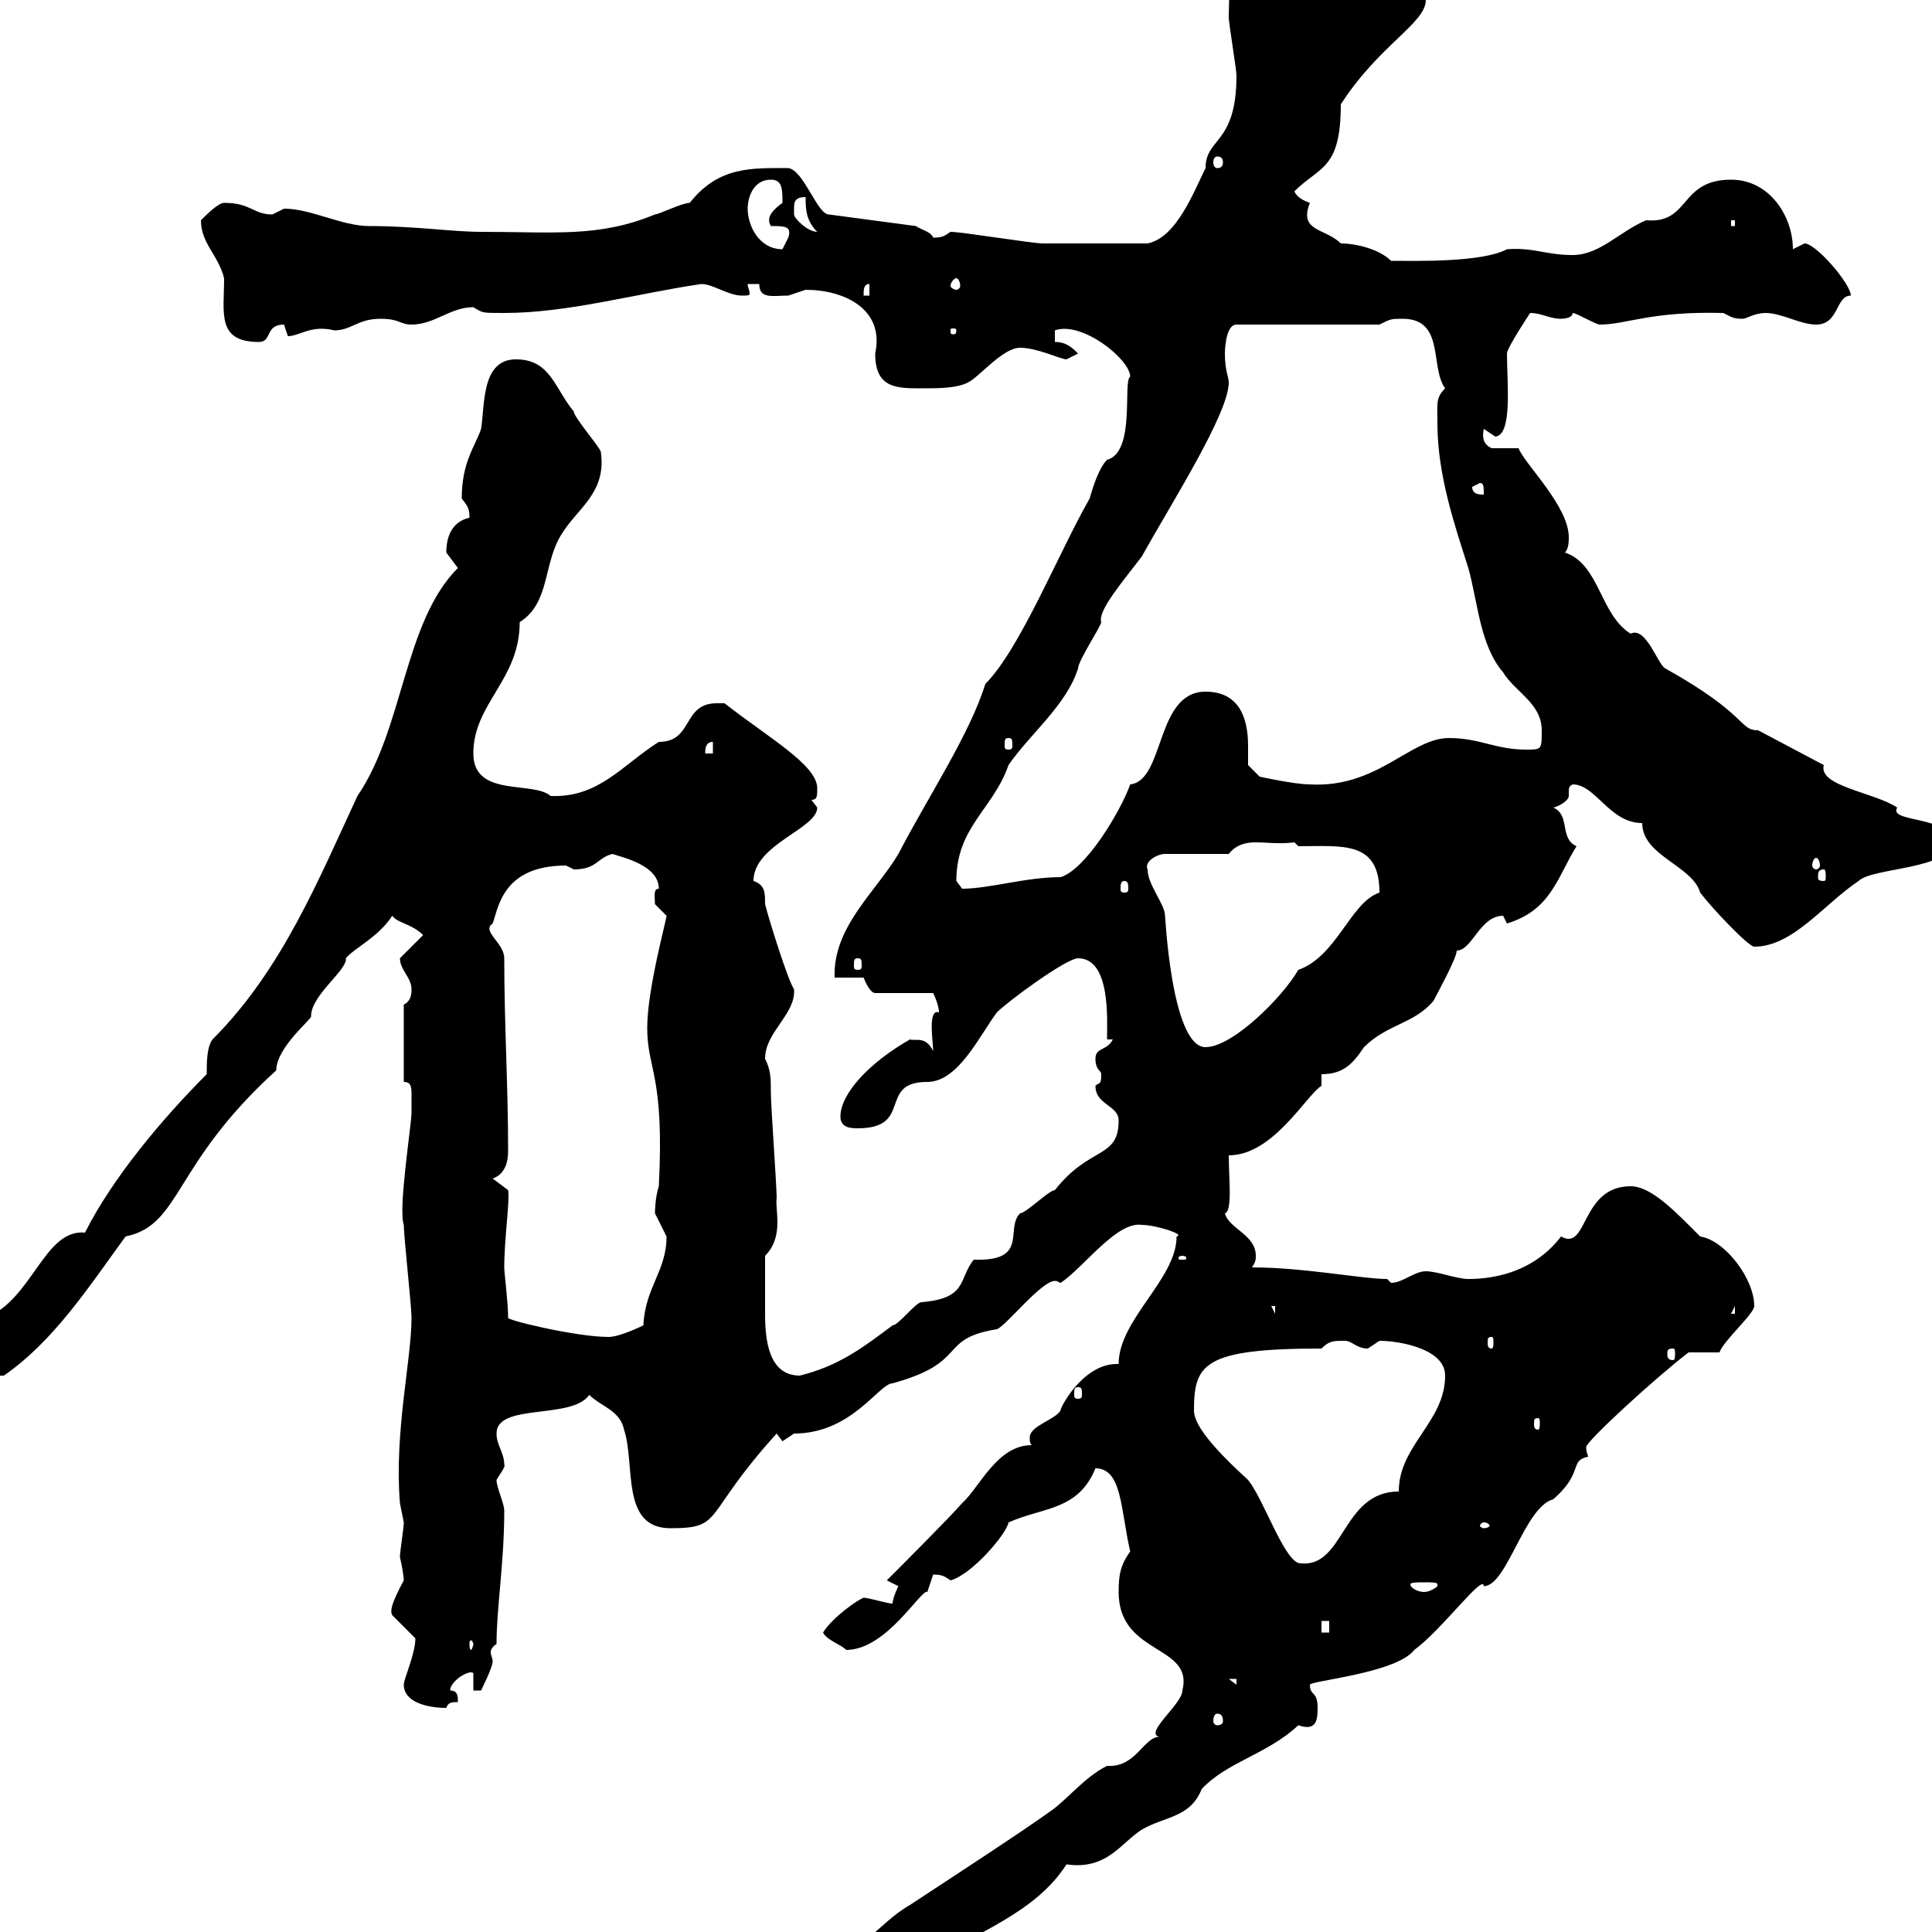 <svg xmlns="http://www.w3.org/2000/svg" xmlns:xlink="http://www.w3.org/1999/xlink" width="300" height="300"><path d="M105.90 314.70C105.90 316.50 107.10 318.30 107.70 318.30C109.20 318.30 111.30 315.90 112.50 315.60C112.80 315.60 114.30 315.90 115.20 316.50C116.40 315.60 119.40 314.70 122.40 314.70C131.10 312 140.40 305.70 144 304.80C151.80 300 160.80 297 165.60 289.50C171.90 290.40 174 286.20 177.30 284.10C180.90 282 184.80 282.30 186.60 277.80C190.50 273.60 196.80 272.40 201.60 267.90C204.30 268.80 204.60 267.30 204.60 265.20C204.60 262.50 203.40 263.40 203.40 261.60C203.40 261 216.90 259.80 219.60 256.20C223.80 253.20 230.40 244.20 230.40 246.30C234 246.30 236.70 234 241.20 232.80C246 228.60 243.60 226.80 246.60 226.20C246.60 225.90 246.30 225.60 246.30 224.70C246.30 223.80 257.10 213.90 262.20 210L267 210C267.60 208.20 272.40 204 272.40 202.80C272.40 198.60 267.90 192.60 264 192C260.40 188.40 256.50 184.20 253.20 184.20C245.40 184.20 246.60 194.40 242.40 192C238.50 197.10 232.80 198.60 228 198.60C226.20 198.60 223.20 197.40 221.40 197.40C219.60 197.40 217.80 199.20 216 199.20C216 199.20 215.40 198.60 215.40 198.60C211.50 198.60 202.50 196.80 194.40 196.80C195 195.90 195 195.60 195 195C195 191.70 190.80 190.80 190.20 188.40C191.40 188.10 190.80 183 190.80 179.40C197.70 179.40 202.80 170.10 205.20 168.60L205.20 166.80C208.50 166.80 210 165.30 211.80 162.60C215.40 159 219.60 159 222.60 155.40C223.20 154.20 226.20 148.80 226.20 147.60C228.60 147.60 229.80 142.20 233.40 142.20C233.40 142.20 234 143.40 234 143.40C240.90 141.30 241.80 136.20 244.80 131.40C242.10 130.20 243.90 126.60 241.20 125.40C242.40 125.10 243.60 124.20 243.60 123.60C243.60 123.60 243.60 123 243.60 123C243.60 122.40 243.60 122.10 244.20 121.80C247.80 121.80 249.90 127.80 255 127.80C255 132.90 262.80 134.40 264 138.60C265.80 141 271.50 147 272.40 147C278.40 147 283.20 140.40 288.60 136.80C290.70 134.70 303 135 303 130.80C303 126.60 293.10 127.80 294.60 125.40C291 123 282.30 122.10 283.20 118.80C283.20 118.80 273 113.40 273 113.40C270 113.40 271.50 111 258.60 103.80C257.40 103.20 255.60 97.20 253.20 98.40C248.40 95.40 248.40 87.60 243 85.80C243.60 85.20 243.60 84 243.60 83.40C243.60 78.60 236.70 72 235.80 69.60L231.60 69.60C230.40 69 230.10 68.10 230.40 66.60C230.40 66.60 232.20 67.80 232.20 67.80C234.90 67.50 234 59.40 234 54.90C234 54 237.60 48.60 237.60 48.60C239.40 48.60 240.60 49.50 242.40 49.50C242.40 49.50 244.20 49.50 244.20 48.60C244.80 48.60 247.80 50.40 248.40 50.40C252.60 50.40 256.20 48.30 267.60 48.60C268.80 49.20 269.10 49.50 270.60 49.50C271.20 49.50 272.40 48.60 274.20 48.60C276.60 48.60 279.60 50.40 282 50.40C285.60 50.40 285 45.90 287.40 45.90C287.40 44.10 282 37.80 280.20 37.80C280.20 37.80 278.40 38.70 278.40 38.70C278.40 33.60 274.80 27.90 268.80 27.90C260.70 27.90 262.50 34.80 255.60 34.20C251.40 36 248.40 39.60 244.20 39.60C240 39.60 238.20 38.40 234 38.70C230.10 40.80 219.60 40.50 216 40.50C214.20 38.70 210.60 37.80 208.20 37.80C205.80 35.40 201.60 36 203.40 31.50C202.50 31.20 201.30 30.60 201 29.70C204.90 25.80 208.20 26.40 208.20 16.20C214.20 6.90 221.40 3.60 221.40 0C221.40-8.10 215.40-5.70 212.40-10.80C209.70-15.30 201.60-17.10 196.20-17.10C192-17.10 190.50-17.10 189-11.70C191.70-9.30 190.80-1.80 190.80 2.70C190.80 3.60 192 10.80 192 11.70C192 22.50 187.20 21.30 187.20 26.10C185.40 29.70 182.70 36.90 178.20 37.80C171.60 37.80 165 37.80 162 37.80C160.20 37.80 149.40 36 147.60 36C146.70 36.60 146.40 36.90 144.90 36.90C144.60 36 143.10 35.70 142.20 35.10L128.70 33.30C126.90 33.30 124.80 26.40 122.40 26.10C116.70 26.10 111.60 25.80 107.10 31.50C105.90 31.50 102.30 33.30 101.70 33.30C93 36.90 86.10 36 74.70 36C70.20 36 64.50 35.10 57.30 35.10C53.10 35.10 48.30 32.40 44.10 32.40C44.10 32.40 42.30 33.30 42.30 33.30C39.30 33.30 39 31.50 34.80 31.50C33.90 31.50 32.10 33.30 31.20 34.20C31.20 37.80 33.90 39.60 34.80 43.20C34.80 48.60 33.60 53.10 40.20 53.10C42.30 53.10 41.10 50.40 44.10 50.40C44.10 50.40 44.70 52.20 44.70 52.20C46.50 52.20 48.30 50.40 51.90 51.30C54.60 51.30 55.50 49.50 59.10 49.50C62.10 49.50 62.10 50.40 63.90 50.40C67.50 50.40 69.90 47.70 73.50 47.70C75 48.60 74.70 48.60 78.30 48.60C88.20 48.60 98.70 45.60 108.90 44.10C110.70 44.10 113.10 45.90 115.20 45.90C116.10 45.90 116.40 45.90 116.40 45.60C116.40 45 116.10 44.70 116.10 44.10L117.90 44.10C117.90 46.50 120 45.90 122.40 45.90C122.40 45.90 125.10 45 125.10 45C131.10 45 137.40 48 135.90 54.90C135.90 60.30 139.20 60.30 143.10 60.30C145.80 60.30 148.50 60.30 150.30 59.40C152.10 58.50 155.70 54 158.40 54C161.10 54 164.70 55.80 165.60 55.80C165.60 55.80 167.40 54.90 167.40 54.90C166.50 54 165.60 53.10 163.80 53.10L163.80 51.30C168 49.80 175.50 55.80 175.50 58.50C174.30 59.10 176.40 70.20 171.90 71.40C170.70 72.60 169.80 75.30 169.20 77.40C164.40 85.80 158.40 100.80 153 106.20C150.60 114 144 123.90 139.50 132.60C135.90 138.60 129.30 144 129.60 151.80L134.10 151.80C134.10 151.80 135 154.20 135.90 154.20L144.90 154.20C144.90 154.20 145.80 156 145.80 157.20C144 156.60 144.90 161.70 144.90 163.20C143.70 160.80 142.20 161.70 141.30 161.40C135 165 130.50 169.80 130.50 173.40C130.50 175.20 132.30 175.20 133.20 175.20C141.90 175.20 136.20 168 144 168C148.80 168 152.10 160.80 154.80 157.20C156.60 155.40 165.60 148.80 167.40 148.80C172.50 148.80 171.90 158.40 171.90 161.40L172.80 161.40C171.90 163.20 170.10 162.60 170.10 164.40C170.10 166.20 171 166.20 171 166.80C171 168.60 170.70 168 170.10 168.60C170.10 171.60 173.70 171.60 173.70 174C173.70 180 169.20 177.90 163.80 184.80C162.90 184.80 159.30 188.40 158.40 188.40C156 190.80 159.90 195.90 151.20 195.60C148.80 198.60 150.30 201.60 143.10 202.20C142.20 202.20 139.50 205.80 138.60 205.80C133.80 209.40 130.20 212.10 124.20 213.60C119.40 213.60 118.80 208.20 118.80 204C118.80 201 118.80 197.70 118.80 195C121.80 192 120.30 187.80 120.60 186C120.60 184.20 119.70 171.60 119.70 169.80C119.70 167.40 119.70 166.20 118.80 164.40C118.80 160.20 123.60 157.50 123.30 153.60C122.40 152.40 119.40 142.80 118.80 140.40C118.80 138.60 118.80 137.40 117 136.80C117 131.10 126.90 128.70 126.90 125.40C126.90 125.40 126 124.20 126 124.20C126.90 124.20 126.90 123.60 126.90 122.40C126.90 118.80 119.40 114.60 112.50 109.20C112.50 109.20 112.50 109.20 111.30 109.20C105.90 109.20 107.70 115.20 102.30 115.20C96.60 118.80 93 123.90 85.50 123.60C82.80 121.20 73.50 123.90 73.50 117C73.50 109.20 80.70 105.60 80.70 96.60C85.50 93.60 84.30 87.30 87.30 82.80C89.70 78.90 94.20 76.50 93.30 70.20C93.30 69.60 89.10 64.80 89.10 63.90C86.10 60.30 85.50 55.80 80.10 55.80C74.70 55.80 75.30 63 74.70 66.60C73.80 69.30 71.70 71.70 71.70 77.40C72.60 78.60 72.90 78.90 72.90 80.40C71.40 80.70 69.30 81.90 69.30 85.80C69.30 85.80 71.10 88.20 71.10 88.20C62.70 96.60 62.70 113.10 55.50 123.60C49.50 136.50 43.80 150.60 33 161.40C32.10 162.60 32.10 165 32.10 166.80C25.20 173.70 17.40 183 13.20 191.40C6.90 190.80 5.10 201.60-2.10 204.60L-2.10 213C-2.10 213.90-0.90 213.60 0.60 213.60C8.40 208.20 13.80 199.80 19.50 192C28.20 190.20 26.70 180.90 42.90 166.20C42.90 162.60 48.60 158.10 48.30 157.80C48.30 154.50 54 150.60 53.70 148.80C54.90 147.30 58.80 145.50 60.90 142.20C61.80 143.40 63.90 143.40 65.70 145.20C65.70 145.20 62.10 148.80 62.10 148.80C62.10 150.60 63.90 151.80 63.90 153.60C63.90 154.20 63.90 155.40 62.70 156L62.70 168C63.90 168 63.90 168.90 63.90 170.10C63.90 170.70 63.90 171.60 63.90 171.60C63.90 171.60 63.90 172.20 63.90 172.80C63.90 174.60 61.80 187.80 62.70 190.20C62.70 192 63.90 202.80 63.90 204.60C63.90 211.20 61.20 222.30 62.10 233.40C62.10 233.40 62.70 236.40 62.70 236.40C62.70 237.30 62.10 240.90 62.10 241.80C62.40 243 62.70 244.80 62.70 245.40C60.60 249.30 60.60 250.20 60.90 250.80C60.90 250.80 64.50 254.40 64.50 254.40C64.50 256.80 62.70 260.70 62.70 261.60C62.70 264.30 66.30 265.20 69.30 265.20C69.60 264.30 70.20 264.30 71.10 264.30C71.10 263.40 71.10 262.50 69.90 262.50C69.90 261 72.90 259.20 73.50 259.80L73.50 262.50L74.70 262.50C74.70 262.50 76.50 258.90 76.50 258C76.50 257.40 76.20 257.10 76.20 256.50C76.20 256.20 76.50 255.60 77.10 255.30C77.10 249.60 78.30 242.70 78.30 234.60C78.30 233.40 77.10 231 77.10 229.80C77.40 229.20 78.60 227.70 78.30 227.40C78.30 225.60 77.10 224.40 77.10 222.60C77.10 217.80 88.80 220.50 91.50 216.60C93.30 218.40 96.30 219 96.90 222C98.70 227.40 96.30 237.30 104.10 237.30C112.50 237.30 108.90 235.50 120.60 222.60C120.60 222.60 121.50 223.80 121.50 223.80C121.50 223.80 123.30 222.60 123.30 222.60C132.30 222.60 136.50 214.80 138.60 214.80C150.60 211.50 145.50 207.90 154.80 206.40C156.30 205.80 161.70 198.90 163.80 198.90C164.40 198.90 164.40 199.20 164.70 199.20C168.30 196.80 173.40 189.60 177.30 190.20C179.40 190.20 184.20 191.70 182.70 192C182.70 198.60 173.70 204.90 173.70 211.80C173.70 211.80 173.40 211.80 173.40 211.80C168 211.80 164.40 219 164.70 219C163.80 220.50 159.90 221.40 159.90 223.20C159.90 223.80 159.90 224.10 160.20 224.40C154.80 224.40 152.10 231 149.40 233.40C147.60 235.50 139.50 243.60 137.70 245.40C137.70 245.40 139.50 246.30 139.50 246.30C139.50 246.30 138.60 248.10 138.60 249C137.70 249 135 248.10 134.10 248.10C133.20 248.40 129.30 251.10 127.80 253.50C128.40 254.70 130.50 255.30 131.40 256.20C137.70 256.20 143.10 246.60 144 247.20C144 247.20 144.90 244.50 144.90 244.50C146.40 244.50 146.70 244.80 147.60 245.40C150.90 244.50 156.30 238.20 156.60 236.40C162 234 167.40 234.60 170.10 228C174.30 228 174 234.60 175.50 240.90C174 243 173.70 244.50 173.70 247.20C173.70 257.10 185.40 255.30 183.60 262.50C183.60 264.60 177.60 269.10 180 269.70C177.60 269.70 176.40 274.50 171.90 274.20C168.30 276 165.60 279.60 162.90 281.40C157.80 285 151.80 288.90 141.30 295.80C136.50 298.50 132.30 304.80 127.80 304.80C125.10 305.70 125.10 309.30 123.30 309.30C121.50 309.30 121.50 307.50 120.60 307.50C115.20 307.50 109.80 312.60 107.70 312C105.90 312.90 105.90 313.80 105.90 314.70ZM117.90 310.20C118.20 310.20 118.50 310.50 118.50 311.10C118.50 311.40 118.20 312 117.90 312C117.60 312 117 311.40 117 311.10C117 310.50 117.60 310.20 117.90 310.20ZM119.70 308.40C120 308.40 120.30 308.70 120.30 309.30C120.30 309.60 120 310.20 119.70 310.20C119.40 310.20 118.80 309.60 118.80 309.30C118.80 308.70 119.40 308.40 119.70 308.40ZM189 266.10C189.60 266.10 189.90 266.40 189.90 267.30C189.90 267.60 189.60 267.90 189 267.90C188.70 267.90 188.40 267.60 188.40 267.30C188.40 266.40 188.70 266.10 189 266.10ZM190.80 260.70L192 260.70L192 261.60ZM73.50 255.30C73.50 255.60 73.20 256.20 73.20 256.20C72.90 256.20 72.90 255.60 72.90 255.30C72.90 255 72.90 254.70 73.20 254.70C73.20 254.70 73.50 255 73.50 255.30ZM205.20 251.70L206.40 251.70L206.40 253.50L205.20 253.50ZM223.20 246.30C222.90 246.60 222 247.20 221.10 247.20C220.20 247.20 219 246.60 219 246C219 245.70 220.20 245.70 221.10 245.70C222.30 245.70 223.20 245.70 223.20 246C223.20 246.30 223.20 246.30 223.20 246.30ZM185.40 219C185.40 211.80 186.90 209.40 205.20 209.40C206.40 208.20 207 208.20 208.80 208.20C210 208.20 210.60 209.40 212.40 209.40C212.40 209.40 214.20 208.20 214.20 208.20C217.20 208.20 224.40 209.40 224.40 213.60C224.40 220.80 217.20 224.40 217.20 231.60C208.20 231.60 208.80 243.90 201.60 242.70C199.20 241.80 196.20 232.80 193.80 229.80C187.20 223.80 185.40 220.80 185.40 219ZM230.40 236.40C231 236.40 231.30 236.70 231.30 237C231.30 237 231 237.30 230.40 237.30C230.10 237.30 229.80 237 229.80 237C229.80 236.70 230.10 236.40 230.40 236.40ZM238.80 220.20C239.10 220.20 239.10 220.50 239.10 221.10C239.10 221.40 239.10 222 238.80 222C238.20 222 238.20 221.40 238.20 221.10C238.20 220.50 238.20 220.20 238.80 220.20ZM167.40 215.40C168 215.40 168 215.70 168 216.60C168 216.90 168 217.20 167.40 217.20C166.80 217.20 166.80 216.90 166.80 216.60C166.80 215.70 166.80 215.40 167.40 215.40ZM259.80 209.40C260.10 209.40 260.10 209.70 260.10 210.30C260.10 210.60 260.10 211.20 259.80 211.20C258.90 211.20 258.90 210.60 258.90 210.30C258.90 209.70 258.90 209.40 259.80 209.40ZM231.60 207.60C231.90 207.60 231.90 207.90 231.90 208.50C231.90 208.80 231.90 209.40 231.60 209.40C231 209.40 231 208.80 231 208.50C231 207.90 231 207.60 231.60 207.60ZM78.90 204.60C78.90 202.20 78.30 197.70 78.30 196.80C78.30 192.30 79.20 186.30 78.90 184.80L76.50 183C78.30 182.40 78.90 180.60 78.90 178.80C78.90 168.60 78.30 159 78.30 148.80C78.30 146.40 74.70 144.60 76.50 143.40C77.40 141 78 134.40 87.90 134.40C87.90 134.40 89.10 135 89.10 135C92.70 135 92.70 133.20 95.10 132.60C96.90 133.20 102.30 134.40 102.30 138C101.40 138 101.70 139.20 101.70 140.40C101.70 140.40 103.50 142.20 103.50 142.20C103.50 142.80 100.50 153.60 100.50 159.60C100.50 166.20 103.20 166.80 102.30 184.20C101.70 186 101.70 188.40 101.70 188.40C101.70 188.40 103.50 192 103.50 192C103.50 197.40 100.20 199.80 99.90 205.80C99.90 205.80 96.30 207.60 94.50 207.60C89.40 207.60 78.30 204.90 78.90 204.60ZM197.40 202.80L198 202.80L198 204ZM269.40 202.80L269.40 204L268.80 204ZM183.60 195C184.20 195 184.20 195.30 184.20 195.30C184.20 195.60 184.20 195.60 183.60 195.60C183 195.60 183 195.60 183 195.30C183 195.30 183 195 183.60 195ZM178.20 135C177.60 133.80 179.70 132.60 180.90 132.60L190.80 132.60C192 131.10 193.50 130.80 195 130.80C196.80 130.80 198.60 131.10 201 130.80L201.60 131.40C208.50 131.40 214.20 130.50 214.20 138.60C209.70 140.10 207.60 148.50 201.60 150.60C199.20 154.80 191.40 162.60 187.20 162.60C181.80 162.60 180.90 141.30 180.90 142.20C180.90 140.40 178.20 137.40 178.20 135ZM133.20 148.80C133.80 148.80 133.80 149.10 133.80 150C133.80 150.30 133.80 150.60 133.20 150.60C132.60 150.60 132.60 150.30 132.60 150C132.60 149.10 132.60 148.80 133.20 148.80ZM148.50 136.80C148.50 128.40 154.20 125.70 156.60 118.80C159.90 114 165.60 109.50 167.40 103.80C167.40 102.60 171 97.20 171 96.60C170.40 94.80 174.60 90 177.30 86.40C181.80 78.30 190.80 64.20 190.80 59.40C190.80 58.50 190.20 57.60 190.20 54.90C190.20 54.90 190.20 50.40 192 50.40L214.20 50.40C216 49.50 216 49.50 217.80 49.50C224.40 49.50 222 57 224.40 60.30C222.90 61.80 223.20 62.70 223.20 65.70C223.20 73.80 225.90 81.60 228 88.20C229.50 93.60 229.80 100.20 233.40 104.40C235.20 107.40 239.40 109.20 239.40 113.40C239.40 116.40 239.40 116.40 237 116.40C232.20 116.40 229.80 114.60 225 114.60C219 114.60 213.90 122.40 203.40 121.80C201 121.80 195.60 120.60 195.60 120.60L193.80 118.80C193.80 117.90 193.80 116.70 193.80 115.80C193.80 111.30 192.30 107.40 187.20 107.40C179.40 107.40 180.90 121.20 175.50 121.80C174 126 168.60 135 164.70 136.20C159.30 136.20 153.60 138 149.40 138C149.40 138 148.50 136.80 148.50 136.80ZM174.60 136.80C175.20 136.80 175.20 137.40 175.20 138C175.20 138.30 175.20 138.60 174.60 138.60C174 138.60 174 138.30 174 138C174 137.40 174 136.80 174.60 136.80ZM283.20 135C283.50 135 283.50 135.60 283.50 136.20C283.50 136.50 283.50 136.80 283.20 136.80C282.30 136.80 282.30 136.50 282.30 136.20C282.30 135.60 282.30 135 283.20 135ZM282 133.20C282.30 133.20 282.60 133.80 282.60 134.40C282.60 134.70 282.30 135 282 135C281.70 135 281.40 134.70 281.40 134.40C281.40 133.80 281.70 133.20 282 133.20ZM110.70 115.20L110.70 117L109.50 117C109.50 116.40 109.50 115.20 110.70 115.20ZM156.60 114.60C157.20 114.60 157.20 114.90 157.20 115.80C157.20 116.10 157.20 116.40 156.60 116.40C156 116.40 156 116.10 156 115.80C156 114.90 156 114.60 156.60 114.60ZM228.60 75.60L229.80 75C230.40 75 230.40 75.60 230.40 76.80C229.80 76.80 228.60 76.80 228.60 75.60ZM148.50 51.30C148.50 51.90 148.20 51.90 148.20 51.90C147.60 51.90 147.60 51.90 147.60 51.30C147.60 51 147.60 51 148.20 51C148.20 51 148.50 51 148.50 51.30ZM135 44.10L135 45.90L134.10 45.90C134.10 45 134.10 44.10 135 44.10ZM148.50 43.20C148.80 43.20 149.10 43.80 149.10 44.40C149.10 44.70 148.80 45 148.50 45C148.20 45 147.60 44.70 147.60 44.40C147.60 43.80 148.20 43.20 148.50 43.20ZM116.10 32.40C116.10 30.60 117 27.90 119.70 27.90C121.50 27.90 121.50 29.40 121.50 31.50C120.30 32.40 118.80 33.60 119.70 35.10C121.80 35.10 123 35.10 122.40 36.90C122.40 36.90 121.50 38.70 121.50 38.70C117.90 38.70 116.10 35.10 116.10 32.40ZM123.30 32.40C123.30 31.50 123.30 30.60 125.10 30.60C125.10 32.40 125.10 34.20 126.90 36C125.40 36 123.30 33.90 123.30 33.30C123.30 33.30 123.30 32.40 123.30 32.40ZM268.80 34.20L269.40 34.20L269.40 35.10L268.80 35.10ZM189 24.30C189.60 24.30 189.90 24.60 189.90 25.20C189.90 25.80 189.60 26.10 189 26.10C188.70 26.10 188.40 25.80 188.40 25.20C188.40 24.60 188.70 24.30 189 24.30Z"/></svg>